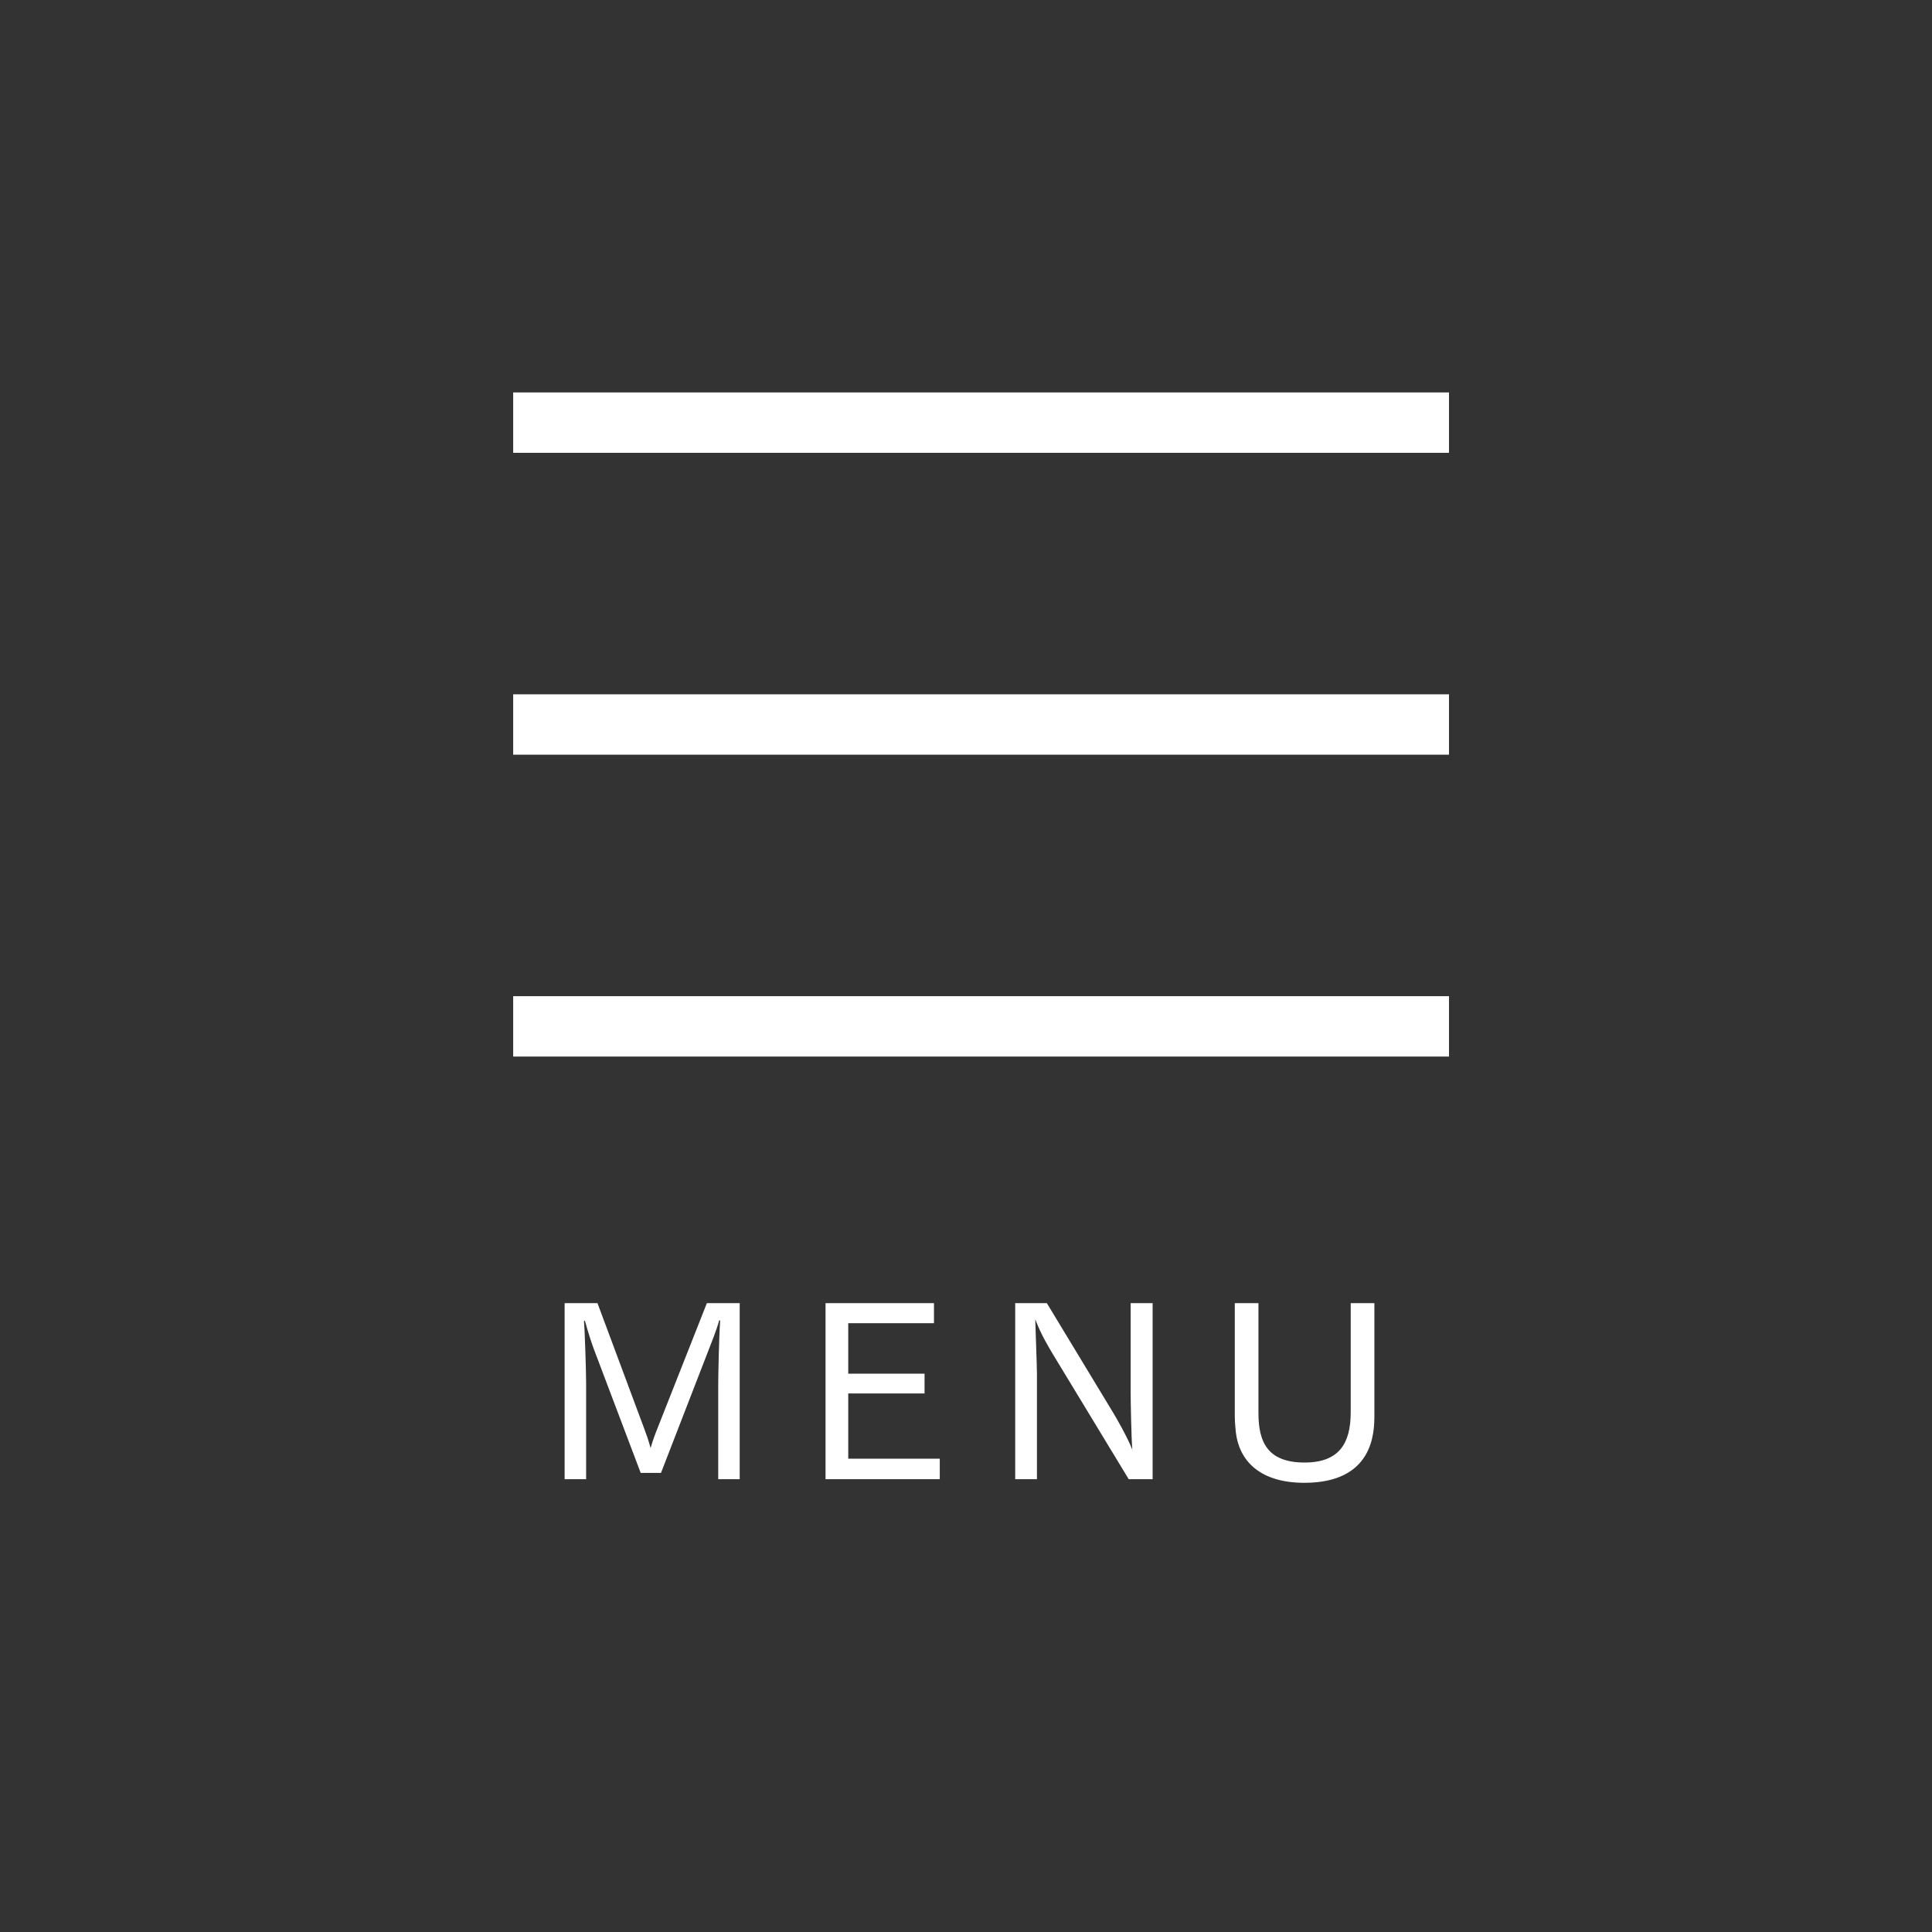 <svg width="64" height="64" viewBox="0 0 64 64" fill="none" xmlns="http://www.w3.org/2000/svg">
<rect x="0" y="0" width="64" height="64" fill="#333333" stroke="none"/>
<rect x="17" y="13" width="31" height="2" fill="white"/>
<rect x="17" y="23" width="31" height="2" fill="white"/>
<rect x="17" y="33" width="31" height="2" fill="white"/>
<path d="M18.704 49V43.168H19.792L21.336 47.312C21.392 47.456 21.488 47.728 21.552 47.968C21.624 47.72 21.696 47.52 21.784 47.304L23.416 43.168H24.504V49H23.792V45.904C23.792 45.584 23.816 44.328 23.856 43.744L23.824 43.736C23.736 44.072 23.552 44.512 23.424 44.848L21.896 48.792H21.224L19.656 44.648C19.592 44.472 19.472 44.104 19.376 43.752L19.344 43.76C19.376 44.104 19.416 45.504 19.416 45.824V49H18.704ZM27.347 49V43.168H30.939V43.832H28.099V45.504H30.627V46.16H28.099V48.32H31.131V49H27.347ZM33.63 49V43.168H34.678L36.862 46.776C36.99 46.984 37.358 47.632 37.51 48.024C37.478 47.696 37.454 46.408 37.454 46.12V43.168H38.182V49H37.39L34.886 44.872C34.75 44.64 34.494 44.232 34.294 43.704C34.302 44.024 34.35 45.272 34.35 45.488V49H33.63ZM40.904 46.896V43.168H41.688V46.816C41.688 47.8 42.016 48.448 43.216 48.448C44.352 48.448 44.744 47.824 44.744 46.784V43.168H45.528V46.896C45.528 47.48 45.48 49.12 43.208 49.12C41.792 49.12 41.008 48.44 40.928 47.328C40.912 47.184 40.904 47.04 40.904 46.896Z" fill="white"/>
</svg>
